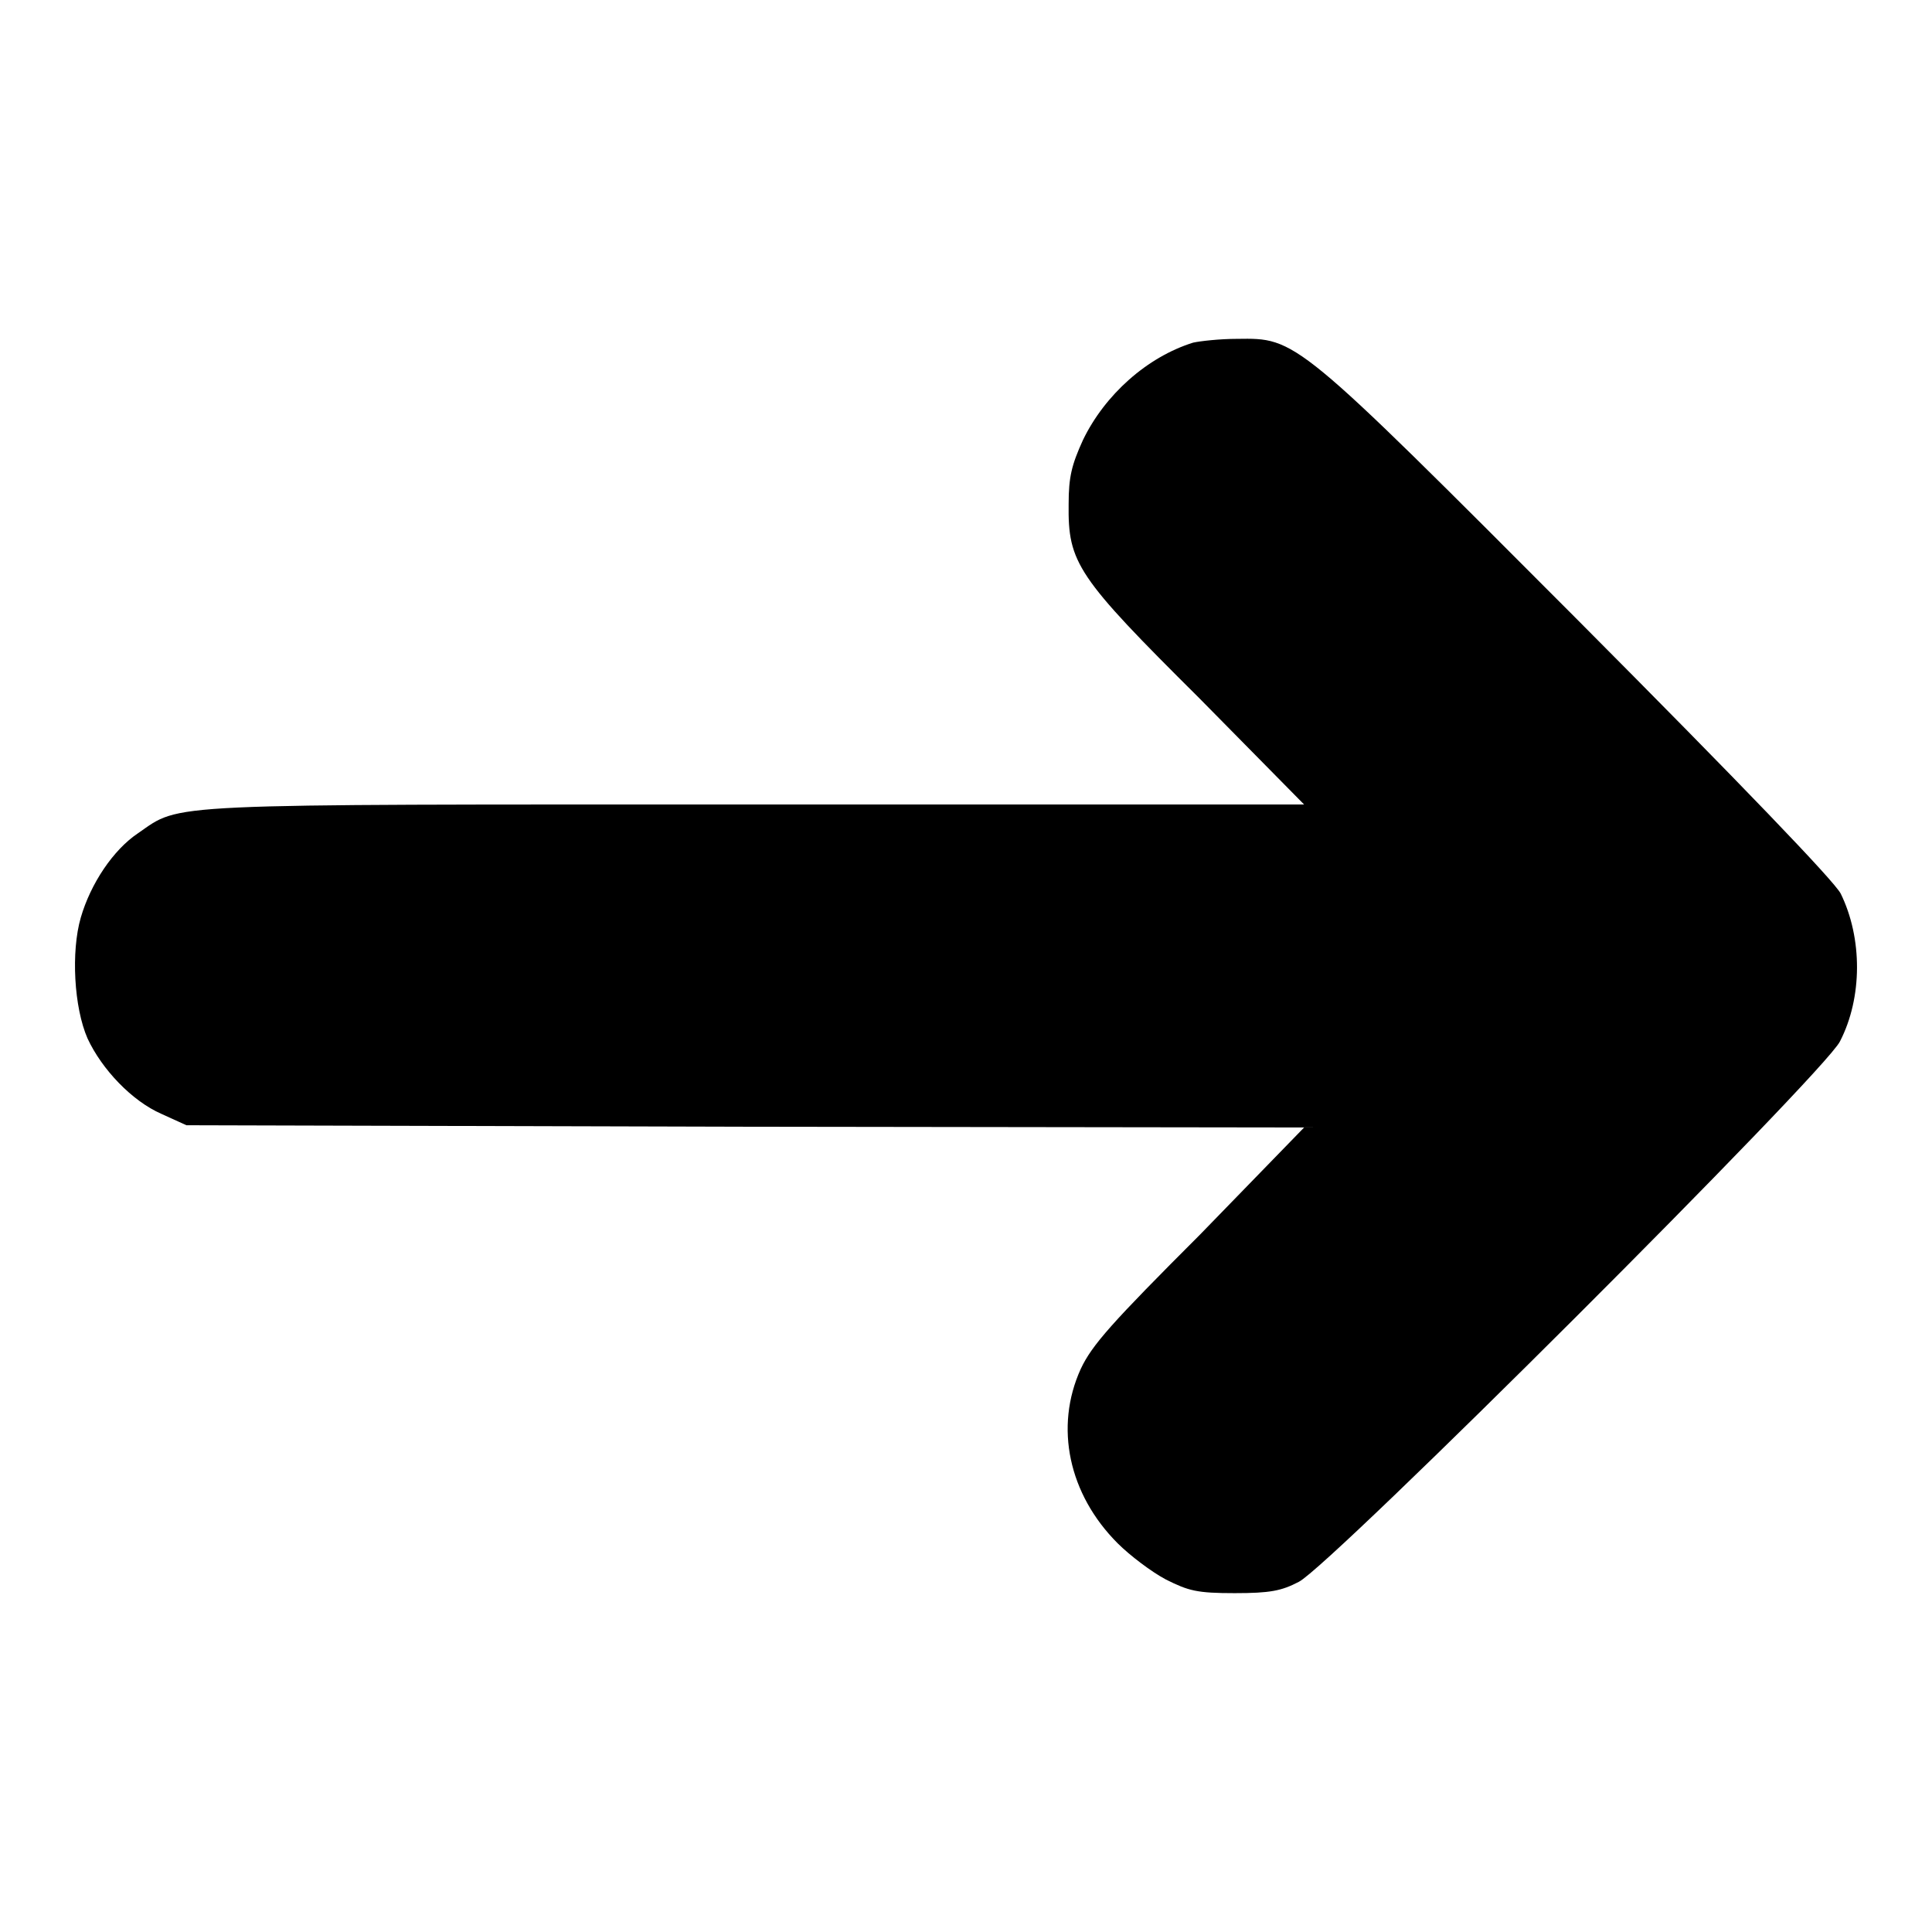 <?xml version="1.0" encoding="utf-8"?>
<!-- Svg Vector Icons : http://www.onlinewebfonts.com/icon -->
<!DOCTYPE svg PUBLIC "-//W3C//DTD SVG 1.1//EN" "http://www.w3.org/Graphics/SVG/1.1/DTD/svg11.dtd">
<svg version="1.1" xmlns="http://www.w3.org/2000/svg" xmlns:xlink="http://www.w3.org/1999/xlink" x="0px" y="0px" viewBox="0 0 256 256" enable-background="new 0 0 256 256" xml:space="preserve">
<g><g><g><path fill="#000000" d="M158.1,45.4c-6.1,1.9-11.7,6.9-14.6,12.9c-1.5,3.3-1.9,4.9-1.9,8.5c-0.1,7.8,1.1,9.6,17.3,25.7l13.9,14.1h-72.5c-79.8,0-76.2-0.2-82,3.8c-3.3,2.2-6.3,6.7-7.6,11.2c-1.3,4.5-0.9,11.9,0.9,16c1.9,4.1,5.9,8.3,9.8,10l3.3,1.5l74.1,0.2l74,0.1L159,163.6c-11.7,11.7-14.3,14.6-15.8,17.8c-3.5,7.7-1.6,16.6,4.9,23.1c1.6,1.6,4.5,3.8,6.4,4.8c3,1.5,4.1,1.8,9.1,1.8c4.7,0,6.2-0.3,8.5-1.5c4.2-2.1,69.6-67.4,71.7-71.6c3-5.8,3-13.7,0.1-19.6c-0.9-1.7-13.1-14.4-34.8-36.2c-37.6-37.7-37.3-37.4-45.2-37.3C161.6,44.9,159,45.2,158.1,45.4z"/></g></g></g>
</svg>